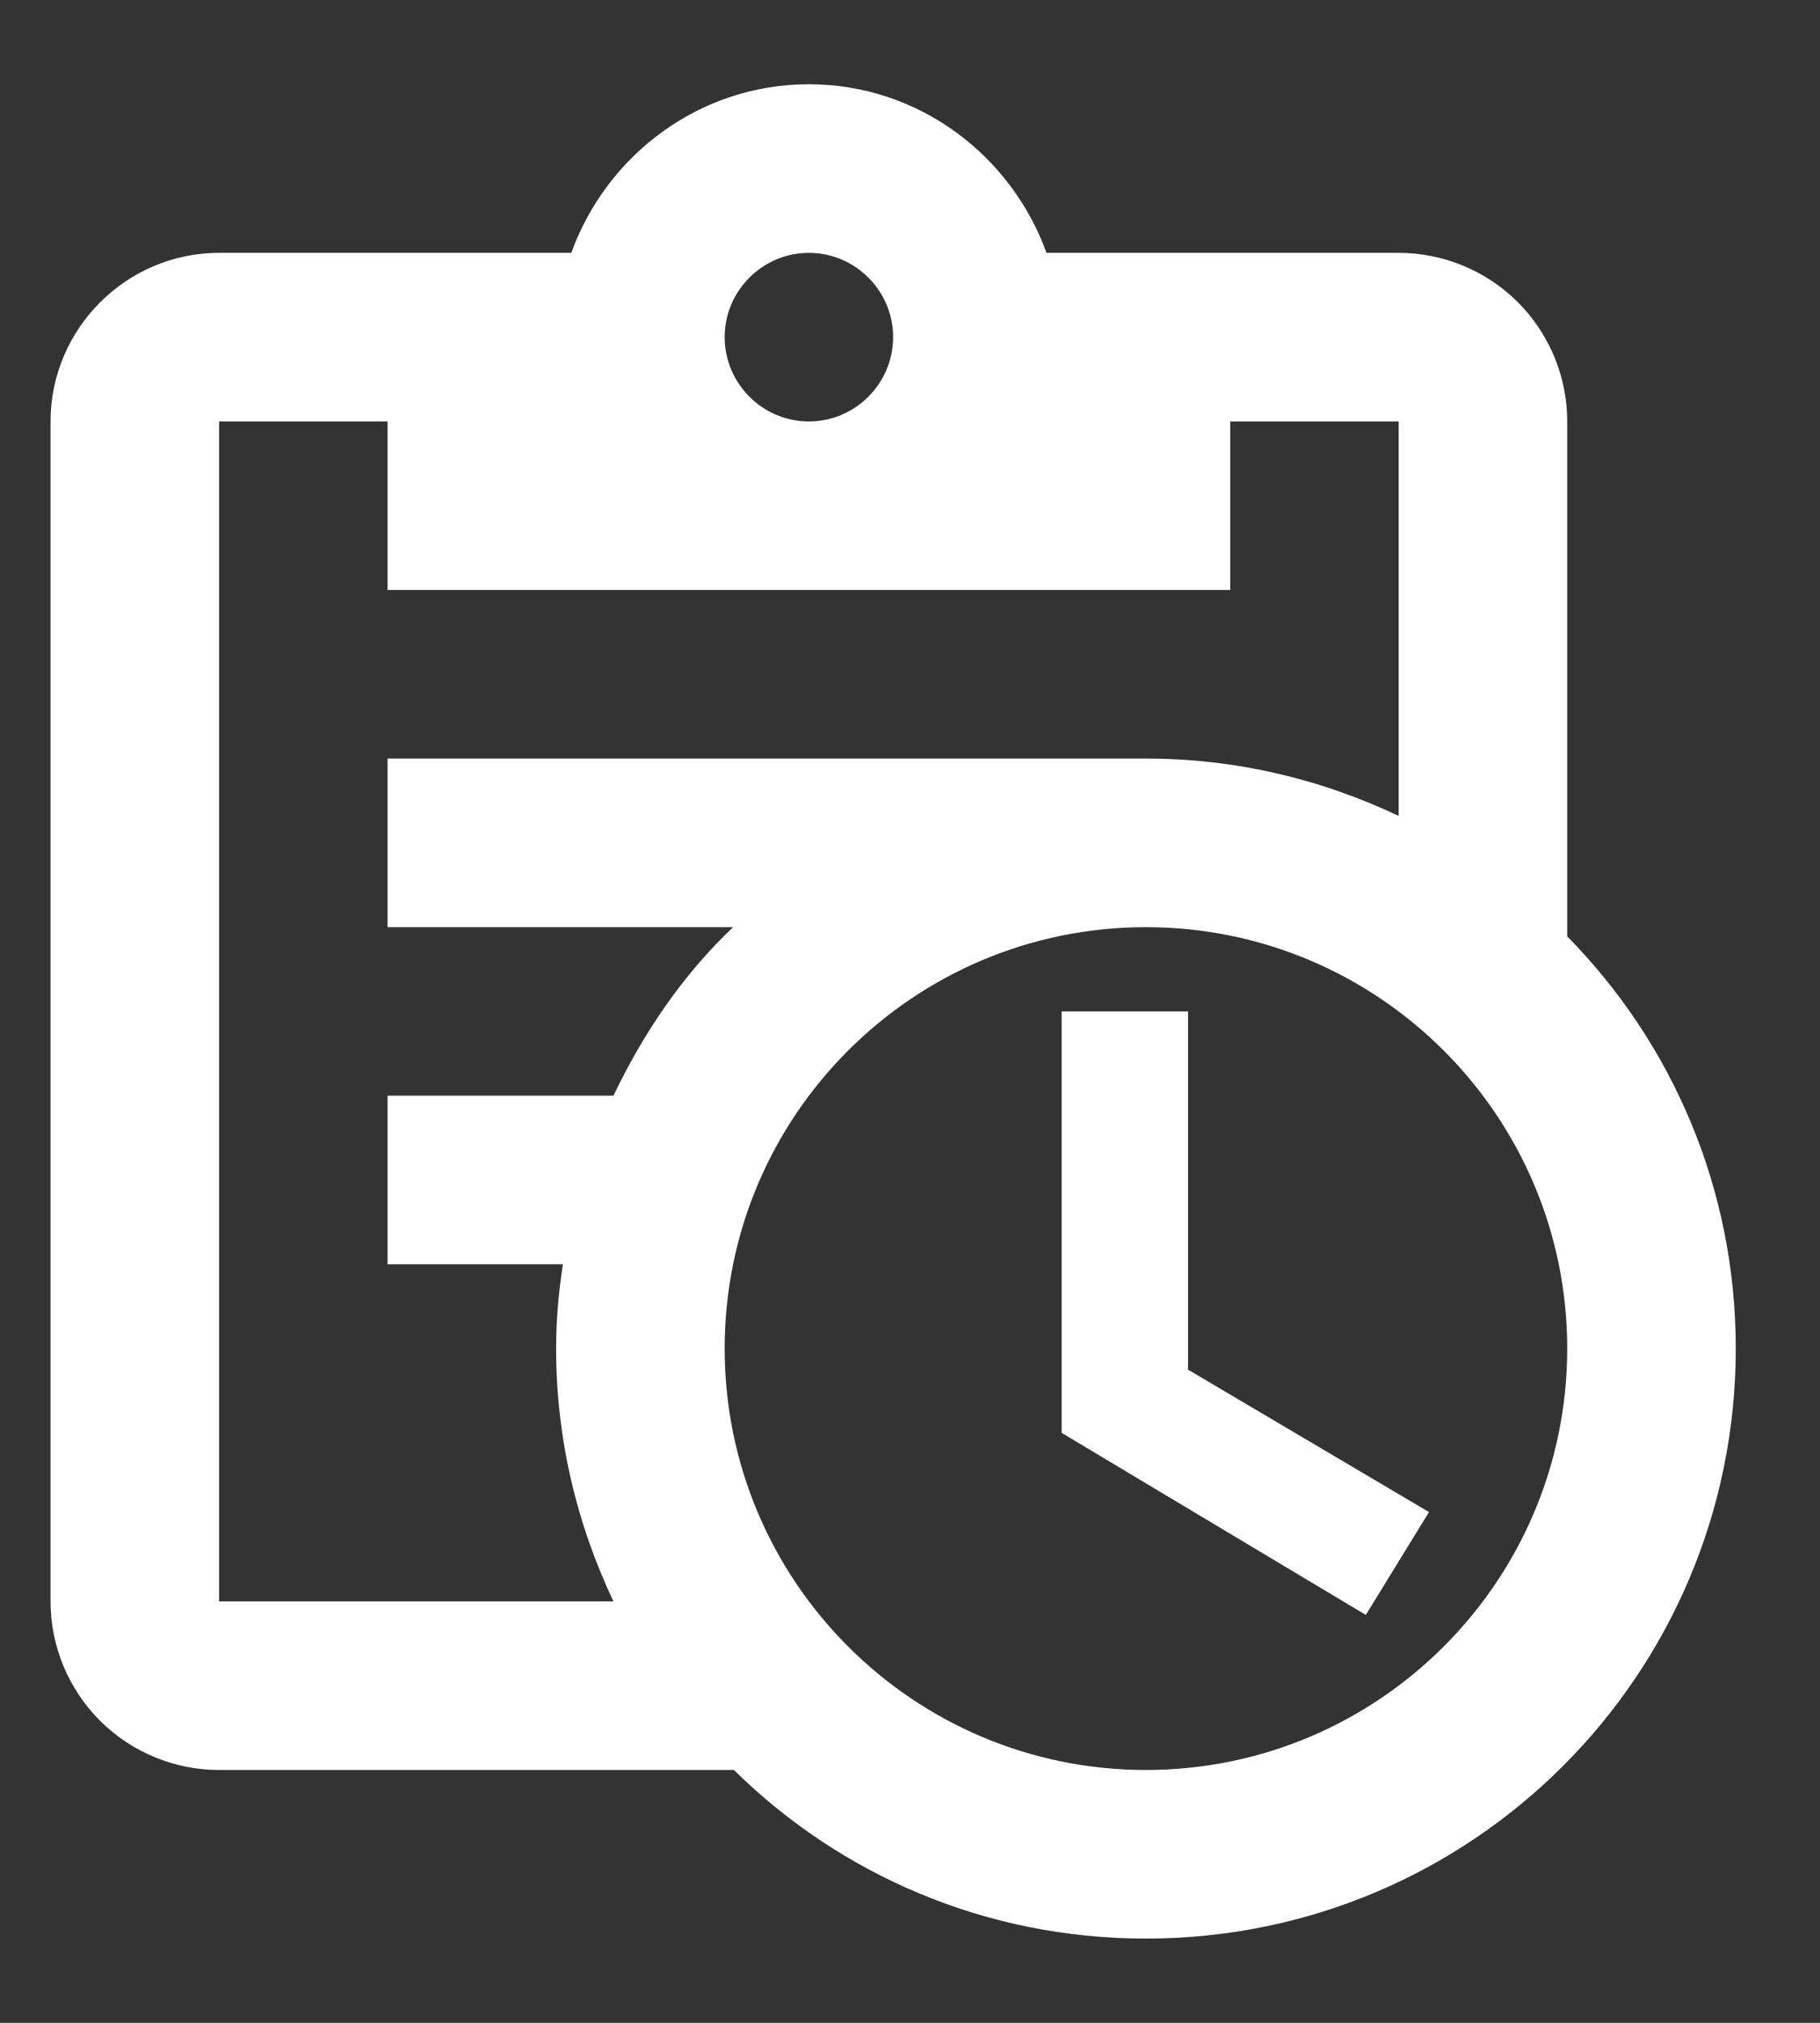 <svg width="18" height="20" viewBox="0 0 18 20" fill="none" xmlns="http://www.w3.org/2000/svg">
<rect x="0" y="0" width="18" height="20" fill="#333333" stroke="none"/>
<path d="M15.5 9.258V4.167C15.5 3.725 15.324 3.301 15.012 2.988C14.699 2.676 14.275 2.5 13.833 2.5H10.35C10 1.533 9.083 0.833 8 0.833C6.917 0.833 6 1.533 5.65 2.5H2.167C1.25 2.5 0.5 3.25 0.5 4.167V15.833C0.5 16.275 0.676 16.699 0.988 17.012C1.301 17.324 1.725 17.5 2.167 17.5H7.258C8.308 18.533 9.742 19.167 11.333 19.167C14.558 19.167 17.167 16.558 17.167 13.333C17.167 11.742 16.533 10.308 15.5 9.258ZM8 2.5C8.458 2.5 8.833 2.875 8.833 3.333C8.833 3.792 8.458 4.167 8 4.167C7.542 4.167 7.167 3.792 7.167 3.333C7.167 2.875 7.542 2.5 8 2.5ZM2.167 15.833V4.167H3.833V5.833H12.167V4.167H13.833V8.067C13.075 7.708 12.233 7.5 11.333 7.5H3.833V9.167H7.25C6.75 9.642 6.367 10.208 6.067 10.833H3.833V12.5H5.567C5.525 12.775 5.5 13.05 5.5 13.333C5.5 14.233 5.708 15.075 6.067 15.833H2.167ZM11.333 17.5C9.033 17.5 7.167 15.633 7.167 13.333C7.167 11.033 9.033 9.167 11.333 9.167C13.633 9.167 15.5 11.033 15.5 13.333C15.5 15.633 13.633 17.5 11.333 17.5ZM11.75 13.542L14.133 14.95L13.508 15.967L10.5 14.167V10H11.75V13.542Z" fill="white"/>
</svg>
